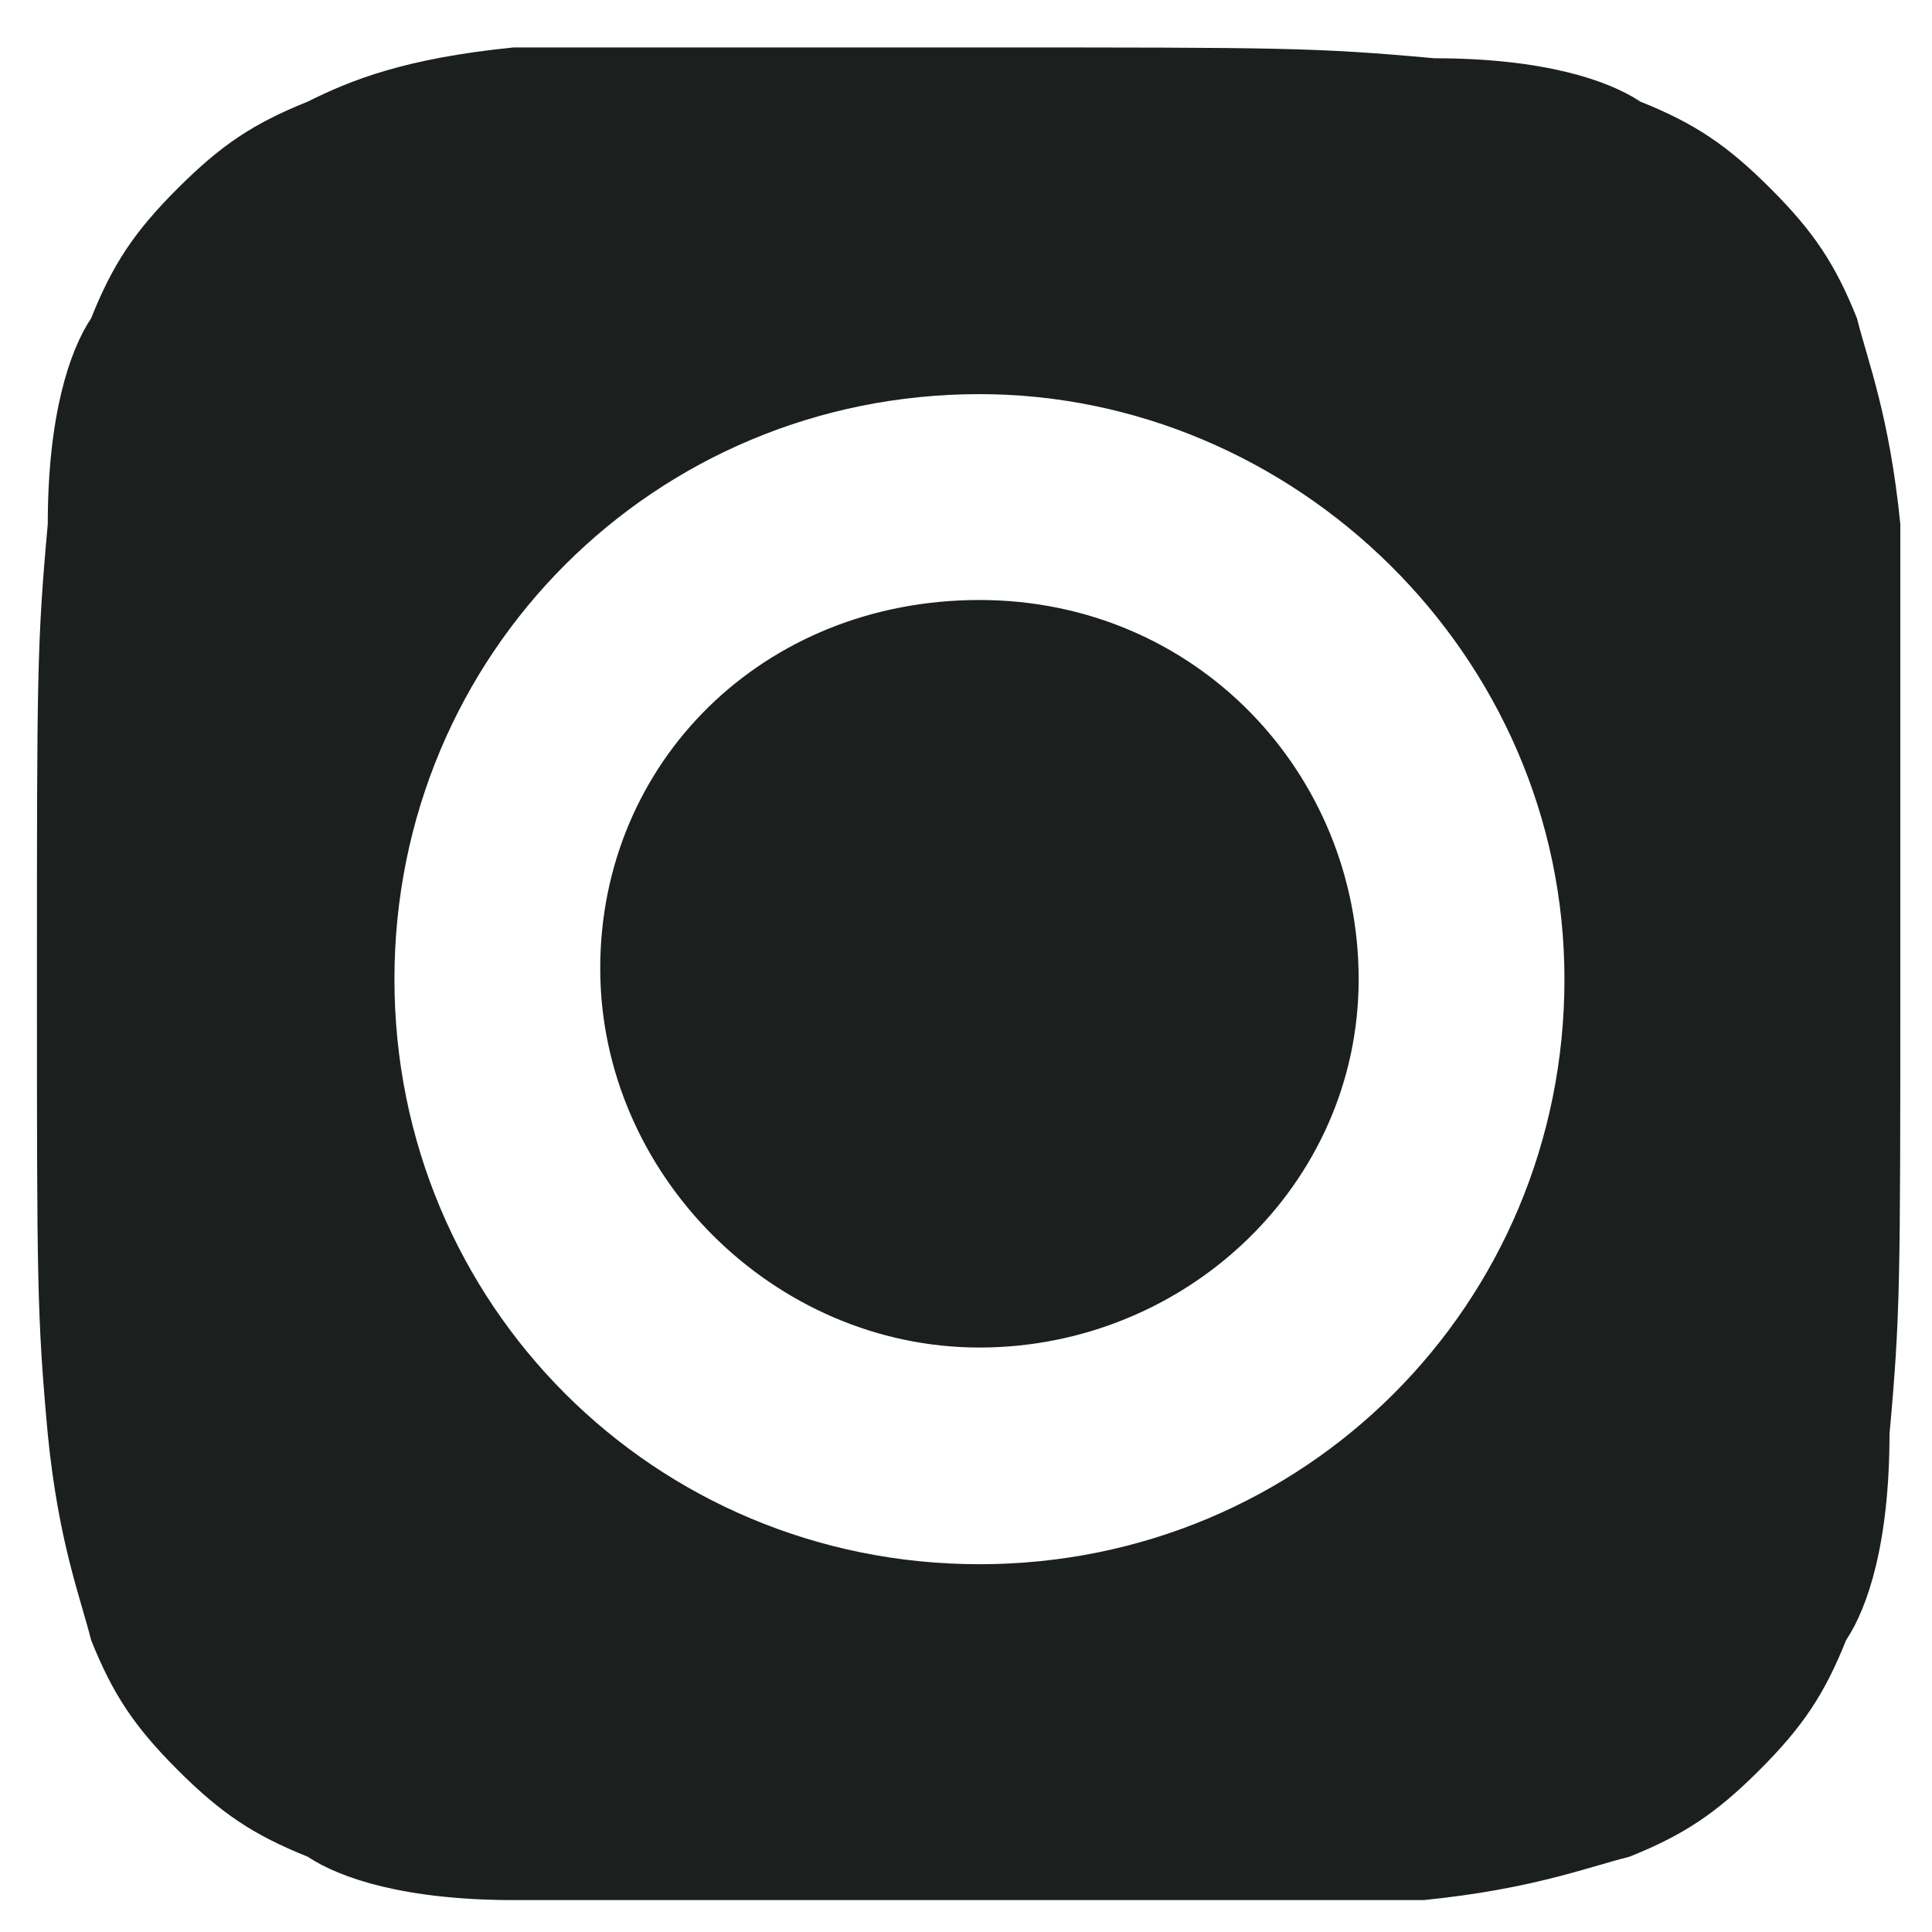 <svg width="25" height="25" viewBox="0 0 25 25" fill="none" xmlns="http://www.w3.org/2000/svg">
<path d="M12.674 0.614C16.599 0.614 17.02 0.614 18.562 0.754C19.964 0.754 20.805 1.035 21.226 1.315C21.927 1.596 22.347 1.876 22.908 2.437C23.469 2.997 23.749 3.418 24.029 4.119C24.17 4.68 24.45 5.381 24.59 6.783C24.59 8.184 24.59 8.745 24.59 12.671C24.59 16.596 24.59 17.016 24.45 18.558C24.45 19.96 24.17 20.802 23.889 21.222C23.609 21.923 23.328 22.344 22.768 22.904C22.207 23.465 21.786 23.745 21.085 24.026C20.525 24.166 19.824 24.446 18.422 24.587C17.02 24.587 16.459 24.587 12.674 24.587C8.889 24.587 8.188 24.587 6.646 24.587C5.244 24.587 4.403 24.306 3.982 24.026C3.281 23.745 2.861 23.465 2.3 22.904C1.739 22.344 1.459 21.923 1.179 21.222C1.038 20.661 0.758 19.96 0.618 18.558C0.478 17.016 0.478 16.596 0.478 12.671C0.478 8.745 0.478 8.325 0.618 6.783C0.618 5.381 0.898 4.54 1.179 4.119C1.459 3.418 1.739 2.997 2.3 2.437C2.861 1.876 3.281 1.596 3.982 1.315C4.543 1.035 5.244 0.754 6.646 0.614C8.188 0.614 8.749 0.614 12.674 0.614ZM12.674 5.1C8.468 5.1 5.104 8.465 5.104 12.671C5.104 16.876 8.468 20.241 12.674 20.241C16.88 20.241 20.244 16.876 20.244 12.671C20.244 8.465 16.739 5.1 12.674 5.1ZM12.674 17.437C10.011 17.437 7.767 15.194 7.767 12.53C7.767 9.867 9.87 7.764 12.674 7.764C15.478 7.764 17.581 10.007 17.581 12.671C17.581 15.334 15.338 17.437 12.674 17.437Z" fill="#1B1F1D"/>
<path d="M20.331 6.551C21.313 6.551 22.154 5.71 22.154 4.728C22.154 3.747 21.313 2.906 20.331 2.906C19.35 2.906 18.509 3.747 18.509 4.728C18.509 5.71 19.35 6.551 20.331 6.551Z" fill="#1B1F1D"/>
</svg>
